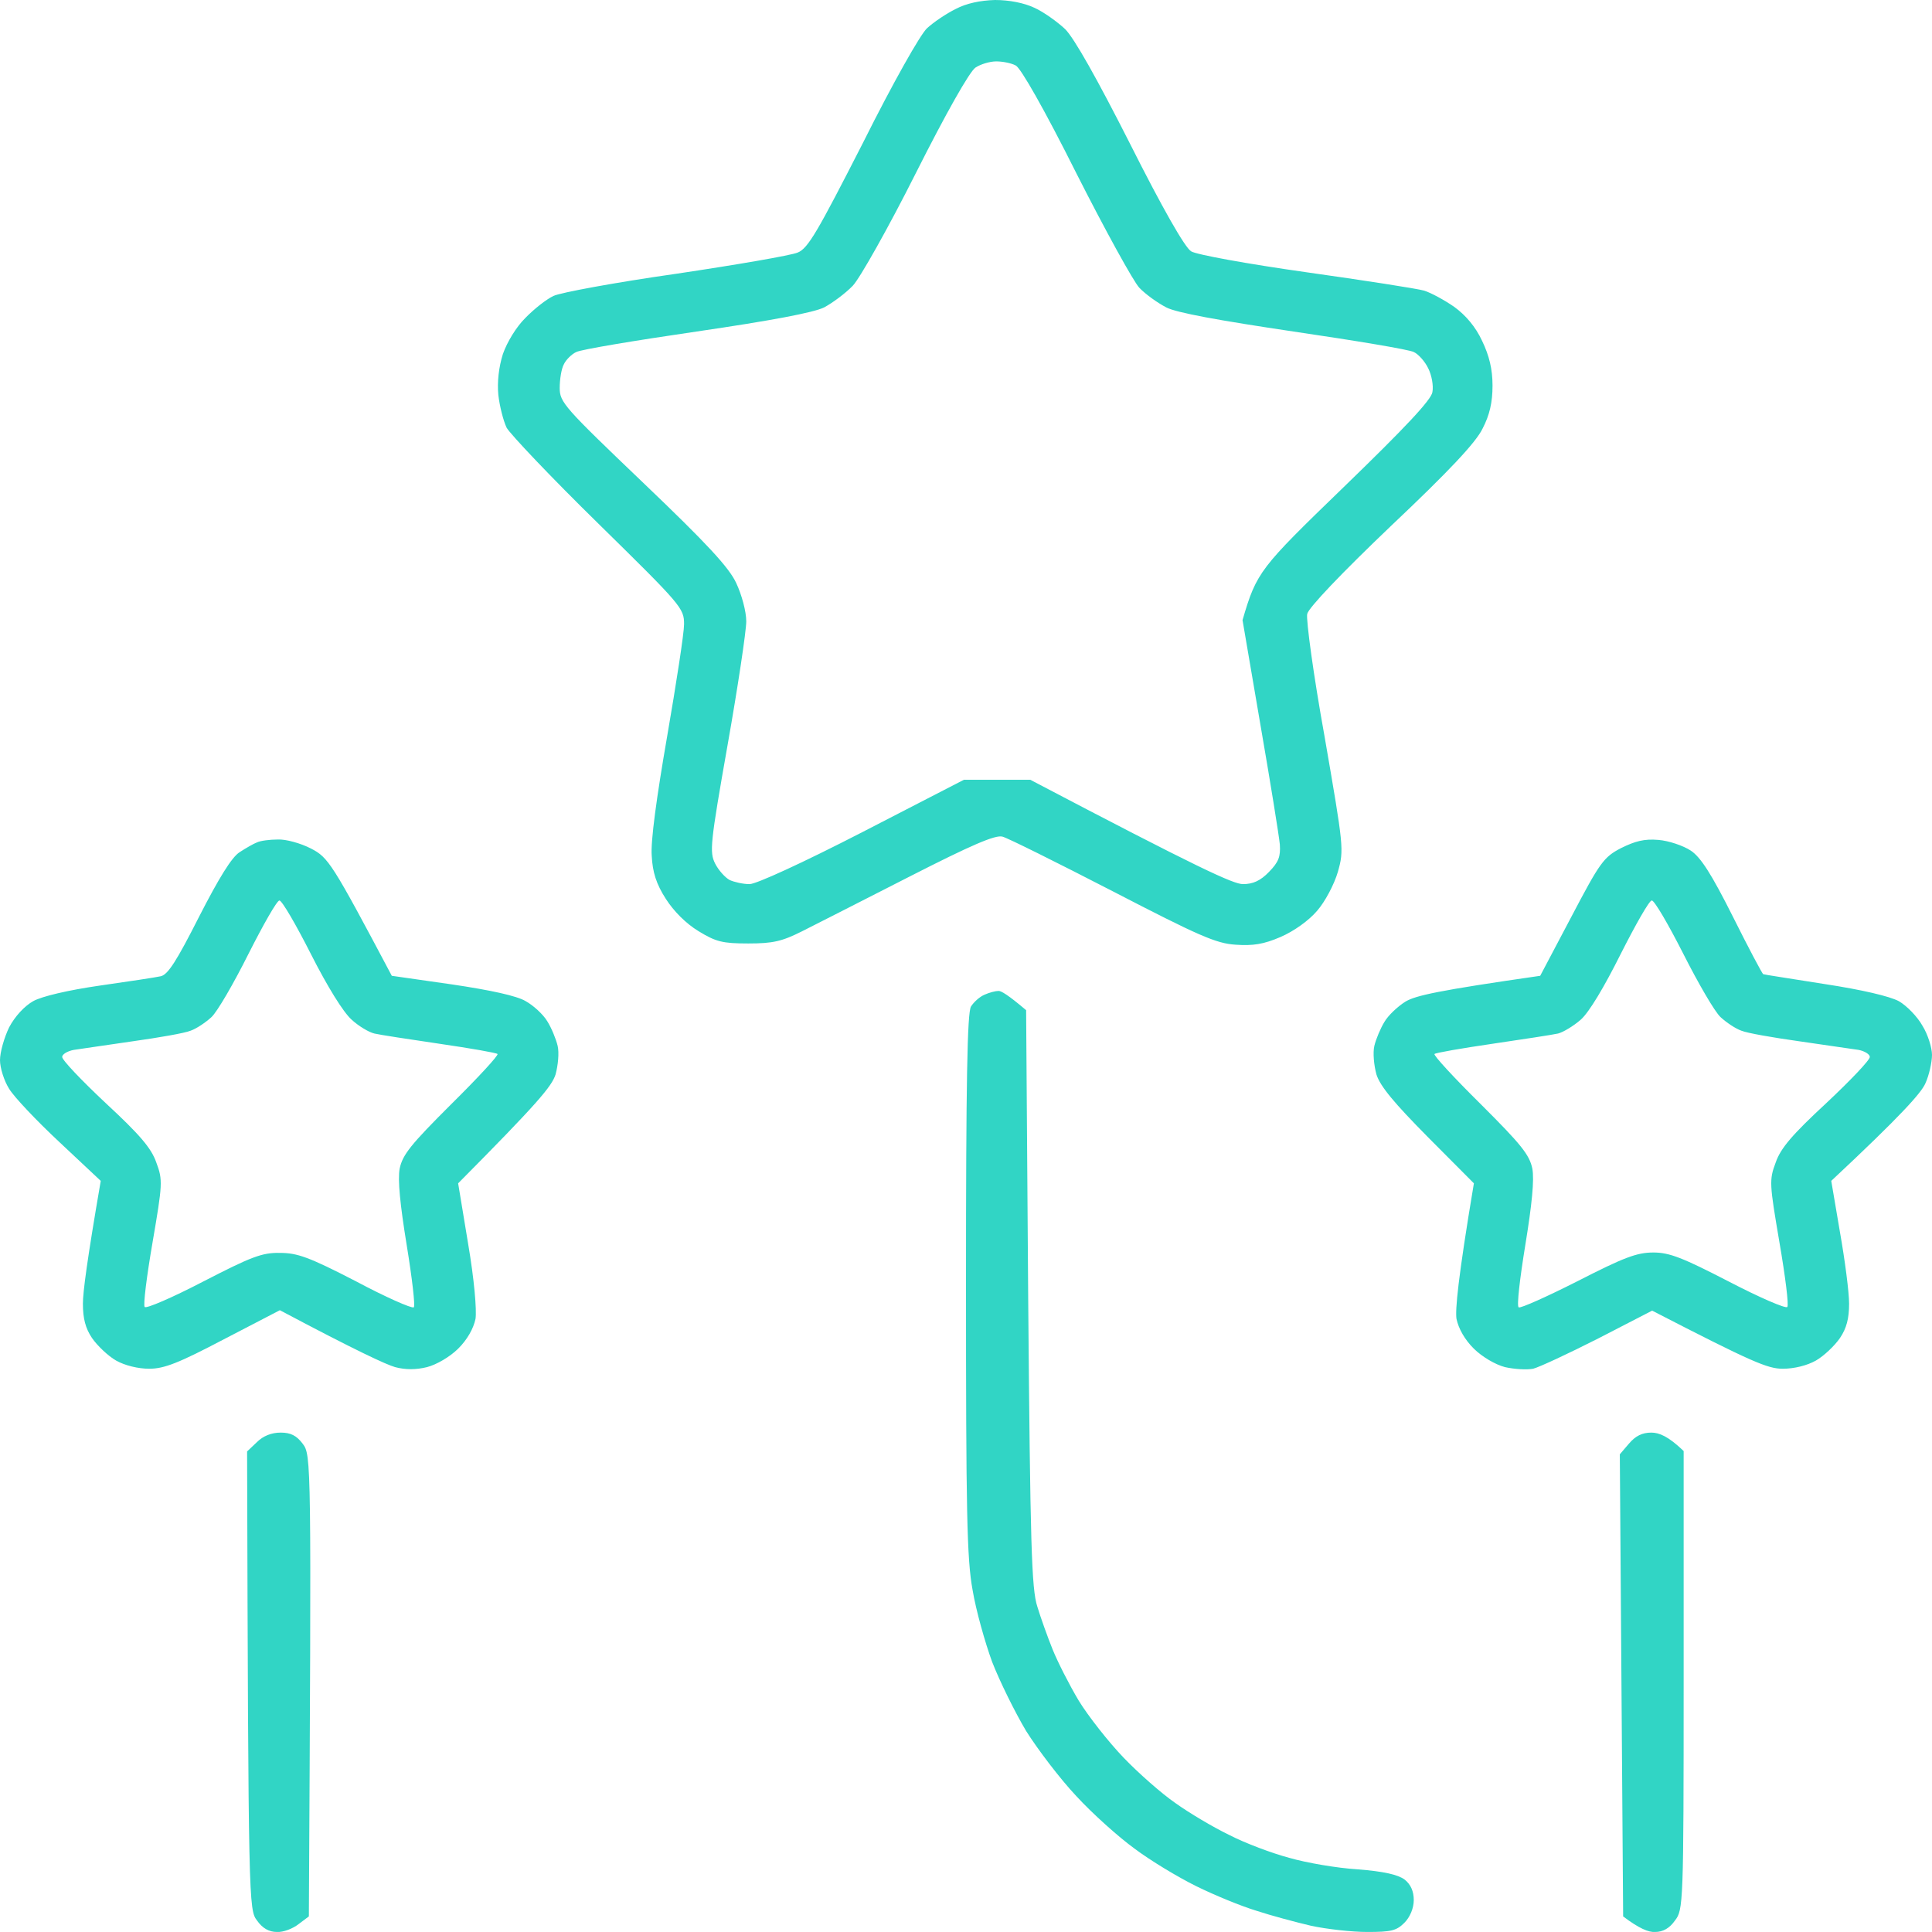 <svg width="68" height="68" viewBox="0 0 68 68" fill="none" xmlns="http://www.w3.org/2000/svg">
<path fill-rule="evenodd" clip-rule="evenodd" d="M35.022 0C35.518 0 36.043 0.101 36.408 0.274C36.729 0.418 37.21 0.764 37.488 1.023C37.809 1.34 38.626 2.795 39.779 5.071C40.902 7.304 41.705 8.716 41.924 8.846C42.099 8.961 43.923 9.292 45.966 9.58C48.009 9.868 49.876 10.157 50.124 10.229C50.358 10.301 50.84 10.56 51.19 10.805C51.584 11.093 51.934 11.496 52.167 12.001C52.416 12.519 52.532 12.995 52.532 13.571C52.532 14.162 52.43 14.608 52.182 15.084C51.949 15.573 50.985 16.596 48.957 18.512C47.221 20.169 46.053 21.394 46.009 21.61C45.966 21.811 46.228 23.756 46.622 25.932C47.294 29.822 47.308 29.908 47.089 30.686C46.958 31.133 46.637 31.738 46.36 32.055C46.068 32.4 45.542 32.775 45.075 32.977C44.477 33.236 44.098 33.294 43.485 33.25C42.799 33.207 42.186 32.933 39.151 31.363C37.196 30.355 35.459 29.49 35.284 29.447C35.036 29.375 34.175 29.75 32.03 30.844C30.425 31.666 28.718 32.53 28.236 32.775C27.521 33.135 27.2 33.207 26.339 33.207C25.434 33.207 25.201 33.15 24.588 32.775C24.136 32.501 23.712 32.069 23.435 31.637C23.1 31.118 22.968 30.7 22.939 30.124C22.895 29.62 23.114 28.035 23.479 25.932C23.8 24.073 24.077 22.287 24.077 21.97C24.077 21.408 23.99 21.307 21.071 18.44C19.408 16.812 17.963 15.285 17.832 15.055C17.715 14.81 17.584 14.291 17.54 13.902C17.496 13.441 17.555 12.923 17.7 12.462C17.846 12.044 18.167 11.511 18.488 11.194C18.795 10.877 19.233 10.531 19.481 10.416C19.714 10.301 21.655 9.941 23.785 9.638C25.916 9.321 27.842 8.99 28.076 8.889C28.44 8.745 28.776 8.154 30.366 5.042C31.446 2.881 32.395 1.21 32.628 0.994C32.862 0.778 33.314 0.475 33.635 0.317C34.015 0.115 34.511 0.014 35.022 0ZM32.234 6.094C31.271 8.01 30.264 9.796 30.016 10.056C29.754 10.329 29.301 10.661 29.009 10.819C28.64 11.002 27.142 11.285 24.515 11.669C22.341 11.986 20.444 12.303 20.283 12.39C20.123 12.462 19.919 12.663 19.846 12.822C19.758 12.98 19.7 13.355 19.7 13.657C19.7 14.162 19.86 14.335 22.647 17C24.894 19.146 25.668 19.982 25.916 20.529C26.106 20.933 26.266 21.523 26.266 21.869C26.266 22.201 25.974 24.16 25.609 26.22C24.997 29.692 24.967 29.994 25.172 30.398C25.288 30.628 25.522 30.888 25.682 30.974C25.843 31.046 26.149 31.118 26.383 31.118C26.616 31.118 28.251 30.369 30.352 29.288L33.927 27.445H36.262C42.215 30.571 43.412 31.118 43.748 31.118C44.098 31.118 44.361 31.003 44.667 30.686C45.003 30.34 45.075 30.153 45.046 29.721C45.017 29.418 44.711 27.517 44.361 25.5L43.733 21.826C44.229 20.126 44.346 19.996 47.294 17.144C49.468 15.04 50.373 14.075 50.416 13.802C50.46 13.571 50.387 13.196 50.27 12.966C50.154 12.721 49.92 12.462 49.76 12.39C49.599 12.303 47.688 11.986 45.528 11.669C42.916 11.28 41.398 11.007 41.048 10.819C40.742 10.661 40.319 10.358 40.1 10.128C39.895 9.912 38.888 8.082 37.882 6.094C36.758 3.847 35.926 2.391 35.751 2.305C35.591 2.219 35.284 2.161 35.065 2.161C34.832 2.161 34.511 2.262 34.336 2.377C34.131 2.507 33.285 4.005 32.234 6.094ZM9.777 29.548C10.054 29.533 10.579 29.677 10.944 29.865C11.557 30.182 11.674 30.355 13.79 34.345L15.906 34.648C17.263 34.849 18.197 35.051 18.503 35.238C18.766 35.383 19.116 35.699 19.262 35.944C19.408 36.175 19.568 36.564 19.627 36.809C19.685 37.054 19.641 37.5 19.554 37.817C19.422 38.235 18.926 38.826 16.125 41.649L16.475 43.767C16.694 45.049 16.781 46.101 16.737 46.418C16.664 46.764 16.445 47.153 16.125 47.47C15.833 47.758 15.366 48.031 15.03 48.118C14.641 48.214 14.266 48.214 13.906 48.118C13.6 48.031 12.564 47.556 9.85 46.115L7.88 47.138C6.289 47.974 5.779 48.175 5.253 48.175C4.859 48.175 4.392 48.06 4.086 47.887C3.809 47.729 3.429 47.369 3.239 47.095C3.006 46.749 2.918 46.404 2.918 45.885C2.918 45.481 3.064 44.358 3.546 41.563L2.087 40.194C1.284 39.445 0.482 38.595 0.321 38.321C0.146 38.048 0 37.587 0 37.313C0 37.039 0.146 36.521 0.321 36.16C0.525 35.772 0.861 35.411 1.167 35.238C1.474 35.066 2.408 34.849 3.502 34.691C4.509 34.547 5.472 34.403 5.662 34.36C5.91 34.302 6.216 33.827 7.004 32.271C7.705 30.902 8.157 30.167 8.434 29.994C8.653 29.85 8.93 29.692 9.047 29.649C9.164 29.591 9.5 29.548 9.777 29.548ZM7.442 35.8C7.238 35.988 6.917 36.204 6.712 36.276C6.508 36.362 5.589 36.521 4.67 36.65C3.75 36.78 2.816 36.924 2.597 36.953C2.364 36.996 2.189 37.111 2.189 37.198C2.174 37.299 2.875 38.033 3.721 38.826C4.918 39.935 5.326 40.41 5.501 40.915C5.735 41.534 5.72 41.678 5.37 43.724C5.166 44.905 5.034 45.943 5.093 46C5.136 46.072 6.07 45.669 7.15 45.107C8.828 44.242 9.222 44.084 9.85 44.098C10.463 44.098 10.871 44.242 12.52 45.093C13.571 45.654 14.49 46.058 14.563 46.014C14.621 45.971 14.505 44.992 14.315 43.825C14.082 42.398 13.994 41.52 14.067 41.131C14.169 40.641 14.461 40.281 15.876 38.869C16.825 37.932 17.555 37.14 17.511 37.097C17.467 37.054 16.548 36.895 15.468 36.737C14.388 36.578 13.352 36.42 13.177 36.377C12.987 36.333 12.622 36.117 12.374 35.887C12.082 35.627 11.528 34.734 10.944 33.582C10.419 32.544 9.923 31.694 9.835 31.694C9.748 31.694 9.266 32.544 8.741 33.582C8.23 34.605 7.646 35.613 7.442 35.8ZM58.369 29.562C58.734 29.591 59.245 29.764 59.507 29.937C59.858 30.167 60.237 30.758 60.996 32.271C61.55 33.38 62.032 34.288 62.061 34.288C62.075 34.302 63.039 34.446 64.206 34.633C65.534 34.835 66.512 35.066 66.833 35.238C67.11 35.397 67.489 35.786 67.664 36.103C67.854 36.405 68 36.881 68 37.126C68 37.385 67.898 37.846 67.766 38.134C67.621 38.465 66.92 39.258 64.454 41.563L64.76 43.364C64.936 44.358 65.082 45.481 65.082 45.885C65.082 46.404 64.994 46.749 64.76 47.095C64.571 47.369 64.191 47.729 63.914 47.887C63.608 48.06 63.155 48.175 62.747 48.175C62.221 48.175 61.696 47.959 58.15 46.13L56.253 47.109C55.203 47.642 54.181 48.118 53.962 48.175C53.729 48.219 53.291 48.19 52.97 48.118C52.634 48.031 52.167 47.758 51.876 47.47C51.554 47.153 51.336 46.764 51.263 46.418C51.219 46.101 51.306 45.049 51.876 41.649L50.256 40.021C49.074 38.826 48.578 38.235 48.446 37.817C48.359 37.5 48.315 37.054 48.373 36.809C48.432 36.564 48.592 36.189 48.724 35.973C48.855 35.743 49.191 35.426 49.468 35.253C49.833 35.037 50.606 34.864 54.21 34.345L55.305 32.271C56.312 30.355 56.443 30.167 57.056 29.85C57.552 29.605 57.873 29.519 58.369 29.562ZM55.64 35.887C55.378 36.117 55.013 36.333 54.838 36.377C54.648 36.42 53.612 36.578 52.532 36.737C51.452 36.895 50.533 37.054 50.489 37.097C50.446 37.14 51.175 37.932 52.124 38.869C53.539 40.281 53.831 40.641 53.933 41.131C54.006 41.52 53.919 42.398 53.685 43.825C53.495 44.992 53.379 45.971 53.452 46.014C53.51 46.058 54.444 45.64 55.524 45.093C57.158 44.257 57.61 44.084 58.194 44.084C58.763 44.084 59.23 44.271 60.85 45.107C61.93 45.669 62.864 46.072 62.907 46C62.966 45.943 62.834 44.905 62.63 43.724C62.28 41.664 62.265 41.534 62.499 40.915C62.674 40.41 63.082 39.935 64.279 38.826C65.125 38.033 65.826 37.299 65.811 37.198C65.811 37.111 65.636 36.996 65.417 36.953C65.184 36.924 64.25 36.78 63.331 36.65C62.411 36.521 61.492 36.362 61.288 36.276C61.083 36.204 60.762 35.988 60.558 35.8C60.354 35.613 59.77 34.605 59.245 33.567C58.719 32.53 58.223 31.68 58.136 31.694C58.048 31.694 57.566 32.544 57.041 33.582C56.458 34.749 55.932 35.627 55.64 35.887ZM35.138 34.878C35.226 34.864 35.488 35.022 36.116 35.555L36.189 45.698C36.262 54.37 36.306 55.926 36.51 56.546C36.627 56.935 36.875 57.626 37.05 58.058C37.225 58.491 37.633 59.297 37.969 59.859C38.305 60.407 39.02 61.314 39.545 61.862C40.07 62.409 40.888 63.13 41.369 63.461C41.851 63.807 42.697 64.311 43.266 64.585C43.821 64.873 44.784 65.233 45.382 65.391C45.98 65.564 47.06 65.751 47.79 65.795C48.709 65.867 49.205 65.982 49.439 66.155C49.657 66.328 49.76 66.573 49.76 66.875C49.76 67.163 49.628 67.48 49.424 67.682C49.147 67.956 48.957 67.999 48.125 67.999C47.571 67.999 46.695 67.898 46.155 67.783C45.601 67.653 44.74 67.423 44.215 67.25C43.689 67.091 42.741 66.702 42.099 66.385C41.457 66.068 40.479 65.478 39.925 65.06C39.37 64.657 38.451 63.835 37.882 63.216C37.312 62.611 36.525 61.574 36.116 60.925C35.722 60.263 35.182 59.168 34.919 58.491C34.671 57.813 34.35 56.675 34.233 55.969C34.029 54.874 34 53.175 34 45.193C34 38.077 34.044 35.656 34.175 35.426C34.277 35.267 34.481 35.08 34.657 35.008C34.817 34.936 35.036 34.878 35.138 34.878ZM9.879 50.423C10.229 50.423 10.434 50.524 10.652 50.812C10.959 51.215 10.959 51.345 10.871 67.451L10.506 67.725C10.302 67.884 9.967 68.013 9.748 67.999C9.47 67.999 9.237 67.869 9.047 67.596C8.755 67.221 8.741 67.005 8.697 51.086L9.047 50.754C9.266 50.538 9.558 50.423 9.879 50.423ZM58.121 50.423C58.398 50.423 58.719 50.553 59.259 51.071V59.139C59.259 67.034 59.245 67.221 58.953 67.596C58.763 67.869 58.53 67.999 58.252 67.999C58.033 68.013 57.698 67.884 57.129 67.451L57.012 51.187L57.333 50.812C57.566 50.538 57.8 50.423 58.121 50.423Z" fill="#31D5C5"/>
</svg>
